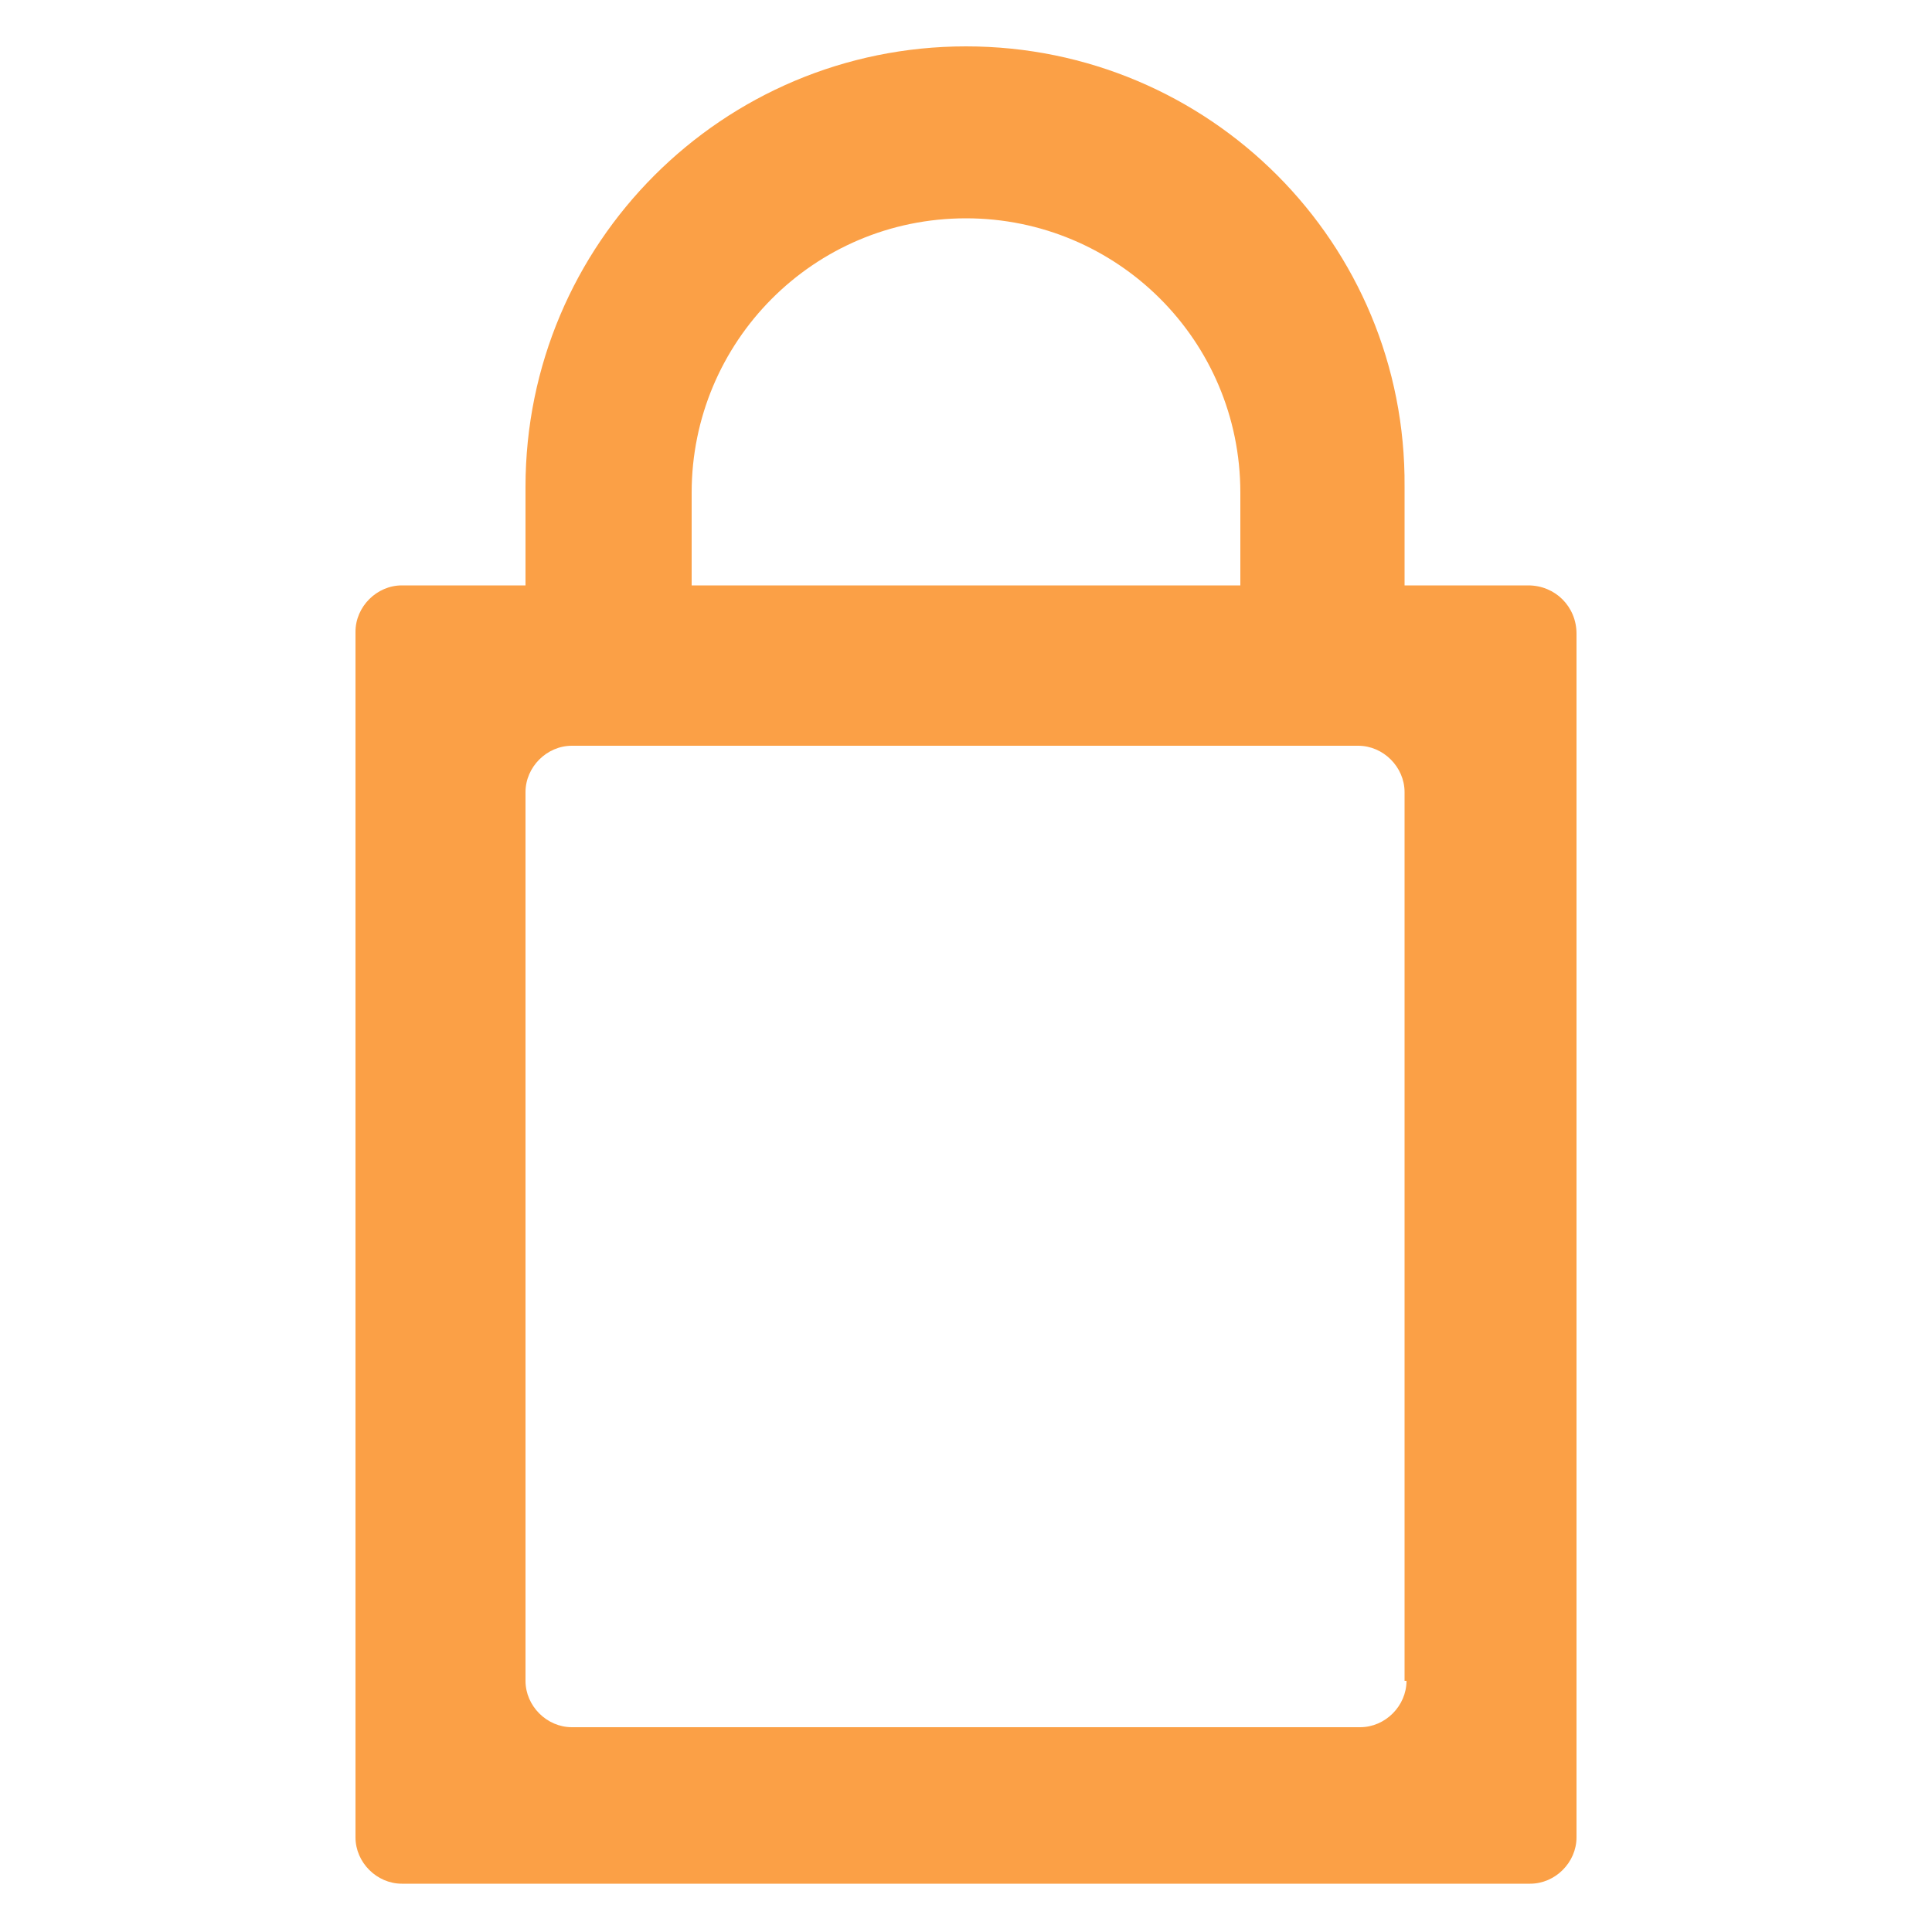 <?xml version="1.0" encoding="utf-8"?>
<!-- Generator: Adobe Illustrator 22.1.0, SVG Export Plug-In . SVG Version: 6.00 Build 0)  -->
<svg version="1.1" id="Layer_1" xmlns="http://www.w3.org/2000/svg" xmlns:xlink="http://www.w3.org/1999/xlink" x="0px" y="0px"
	 viewBox="0 0 100 100" style="enable-background:new 0 0 100 100;" xml:space="preserve">
<style type="text/css">
	.st0{fill:#FBA046;}
</style>
<path class="st0" d="M79.1,30.3h-6.4v-5.1C72.8,12.6,62.6,2.4,50,2.4l0,0c-12.6,0-22.8,10.2-22.8,22.8v5.1h-6.4
	c-1.3,0-2.4,1.1-2.4,2.4v62.4c0,1.3,1.1,2.4,2.4,2.4h58.4c1.3,0,2.4-1.1,2.4-2.4V32.8C81.6,31.4,80.5,30.3,79.1,30.3z M35.8,25.5
	c0-7.8,6.3-14.2,14.2-14.2l0,0c7.8,0,14.2,6.3,14.2,14.2v4.8H35.8L35.8,25.5L35.8,25.5z M72.8,87c0,1.3-1.1,2.4-2.4,2.4H29.6
	c-1.3,0-2.4-1.1-2.4-2.4V41c0-1.3,1.1-2.4,2.4-2.4h40.7c1.3,0,2.4,1.1,2.4,2.4V87z"/>
</svg>
